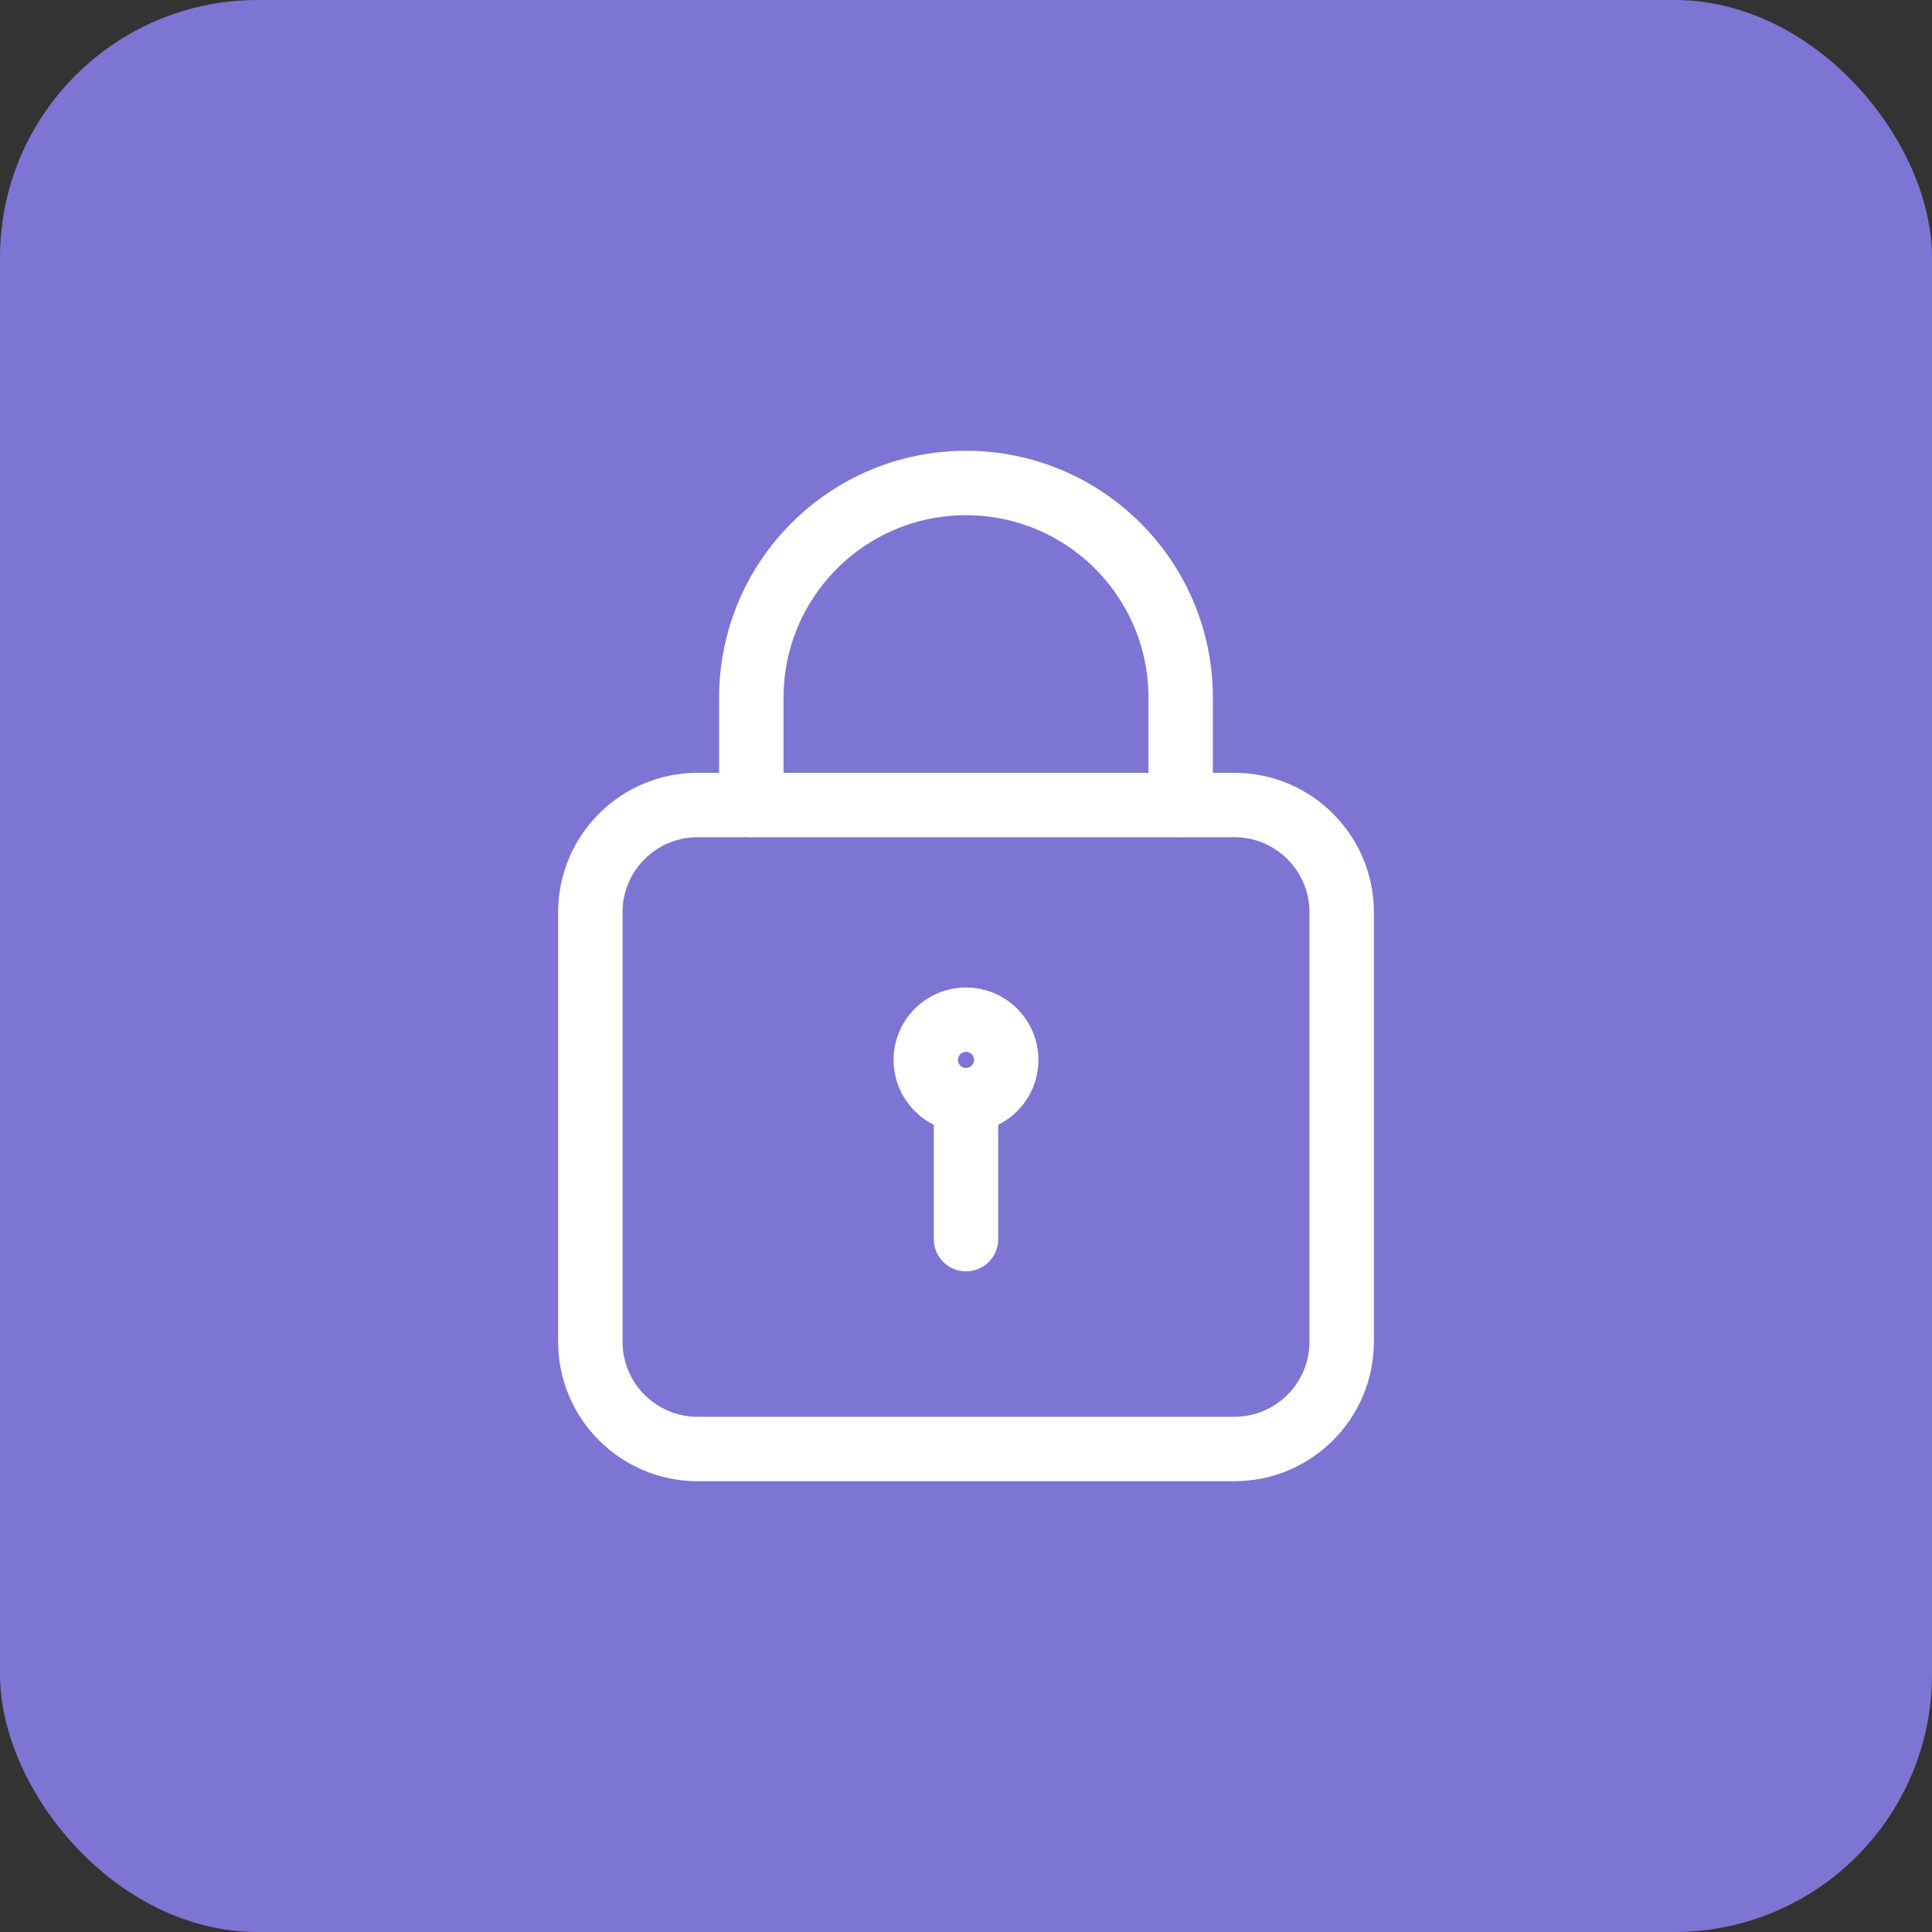 <svg width="60" height="60" viewBox="0 0 60 60" fill="none" xmlns="http://www.w3.org/2000/svg">
<rect x="0" y="0" width="60" height="60" fill="#333333" stroke="none"/>
<rect width="60" height="60" rx="8" fill="#7D75D3"/>
<path fill-rule="evenodd" clip-rule="evenodd" d="M38.333 45H21.667C19.825 45 18.333 43.508 18.333 41.667V28.333C18.333 26.492 19.825 25 21.667 25H38.333C40.175 25 41.667 26.492 41.667 28.333V41.667C41.667 43.508 40.175 45 38.333 45Z" stroke="white" stroke-width="2" stroke-linecap="round" stroke-linejoin="round"/>
<path d="M30 38.483V34.167" stroke="white" stroke-width="2" stroke-linecap="round" stroke-linejoin="round"/>
<path d="M30.884 32.033C31.372 32.521 31.372 33.312 30.884 33.801C30.395 34.289 29.604 34.289 29.116 33.801C28.628 33.312 28.628 32.521 29.116 32.033C29.604 31.545 30.395 31.545 30.884 32.033" stroke="white" stroke-width="2" stroke-linecap="round" stroke-linejoin="round"/>
<path d="M23.333 25V21.667V21.667C23.333 17.985 26.318 15 30 15V15C33.682 15 36.667 17.985 36.667 21.667V21.667V25" stroke="white" stroke-width="2" stroke-linecap="round" stroke-linejoin="round"/>
</svg>
